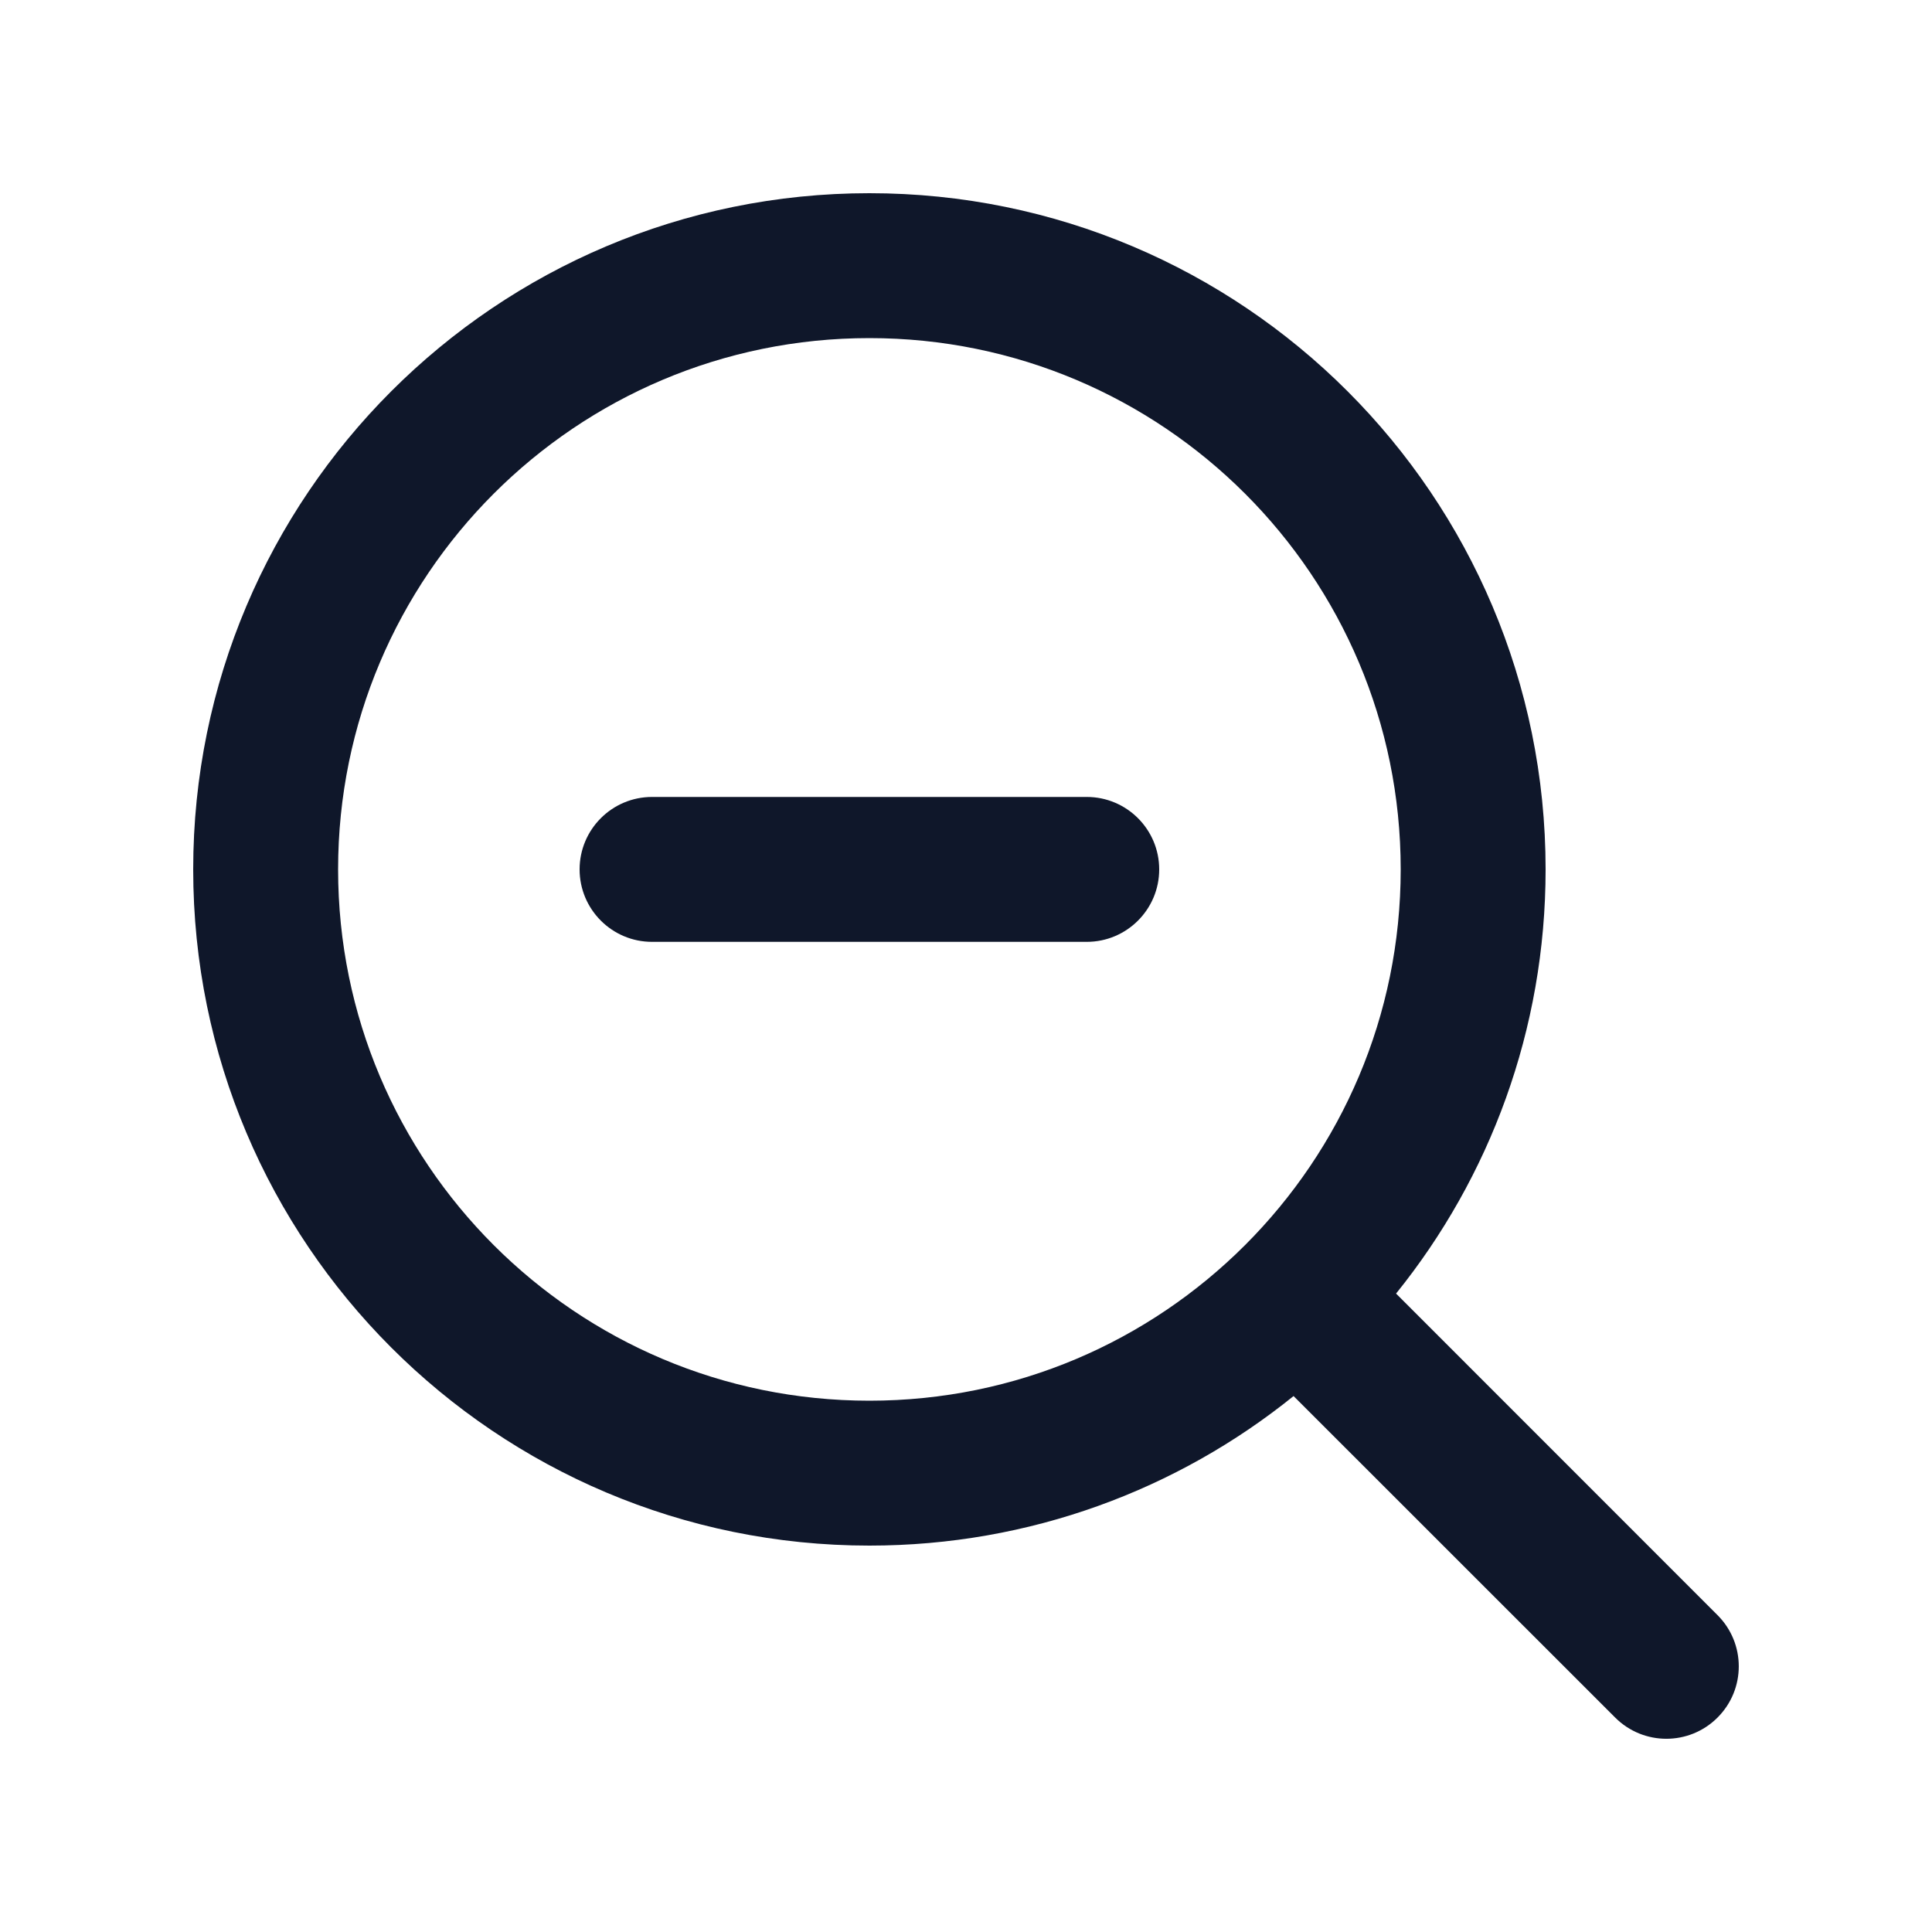 <svg width="20" height="20" viewBox="0 0 20 20" fill="none" xmlns="http://www.w3.org/2000/svg">
<path d="M6.75 8.25C6.336 8.25 6 8.586 6 9C6 9.414 6.336 9.75 6.75 9.75L11.25 9.75C11.664 9.75 12 9.414 12 9C12 8.586 11.664 8.25 11.25 8.25L6.75 8.25Z" fill="#0F172A"/>
<path fill-rule="evenodd" clip-rule="evenodd" d="M9 2C5.134 2 2 5.134 2 9C2 12.866 5.134 16 9 16C10.662 16 12.191 15.42 13.391 14.452L16.72 17.78C17.013 18.073 17.487 18.073 17.78 17.78C18.073 17.487 18.073 17.013 17.78 16.72L14.452 13.391C15.42 12.191 16 10.662 16 9C16 5.134 12.866 2 9 2ZM3.5 9C3.5 5.962 5.962 3.5 9 3.5C12.038 3.5 14.5 5.962 14.5 9C14.5 10.519 13.885 11.893 12.889 12.889C11.893 13.885 10.519 14.5 9 14.5C5.962 14.5 3.5 12.038 3.5 9Z" fill="#0F172A"/>
</svg>
